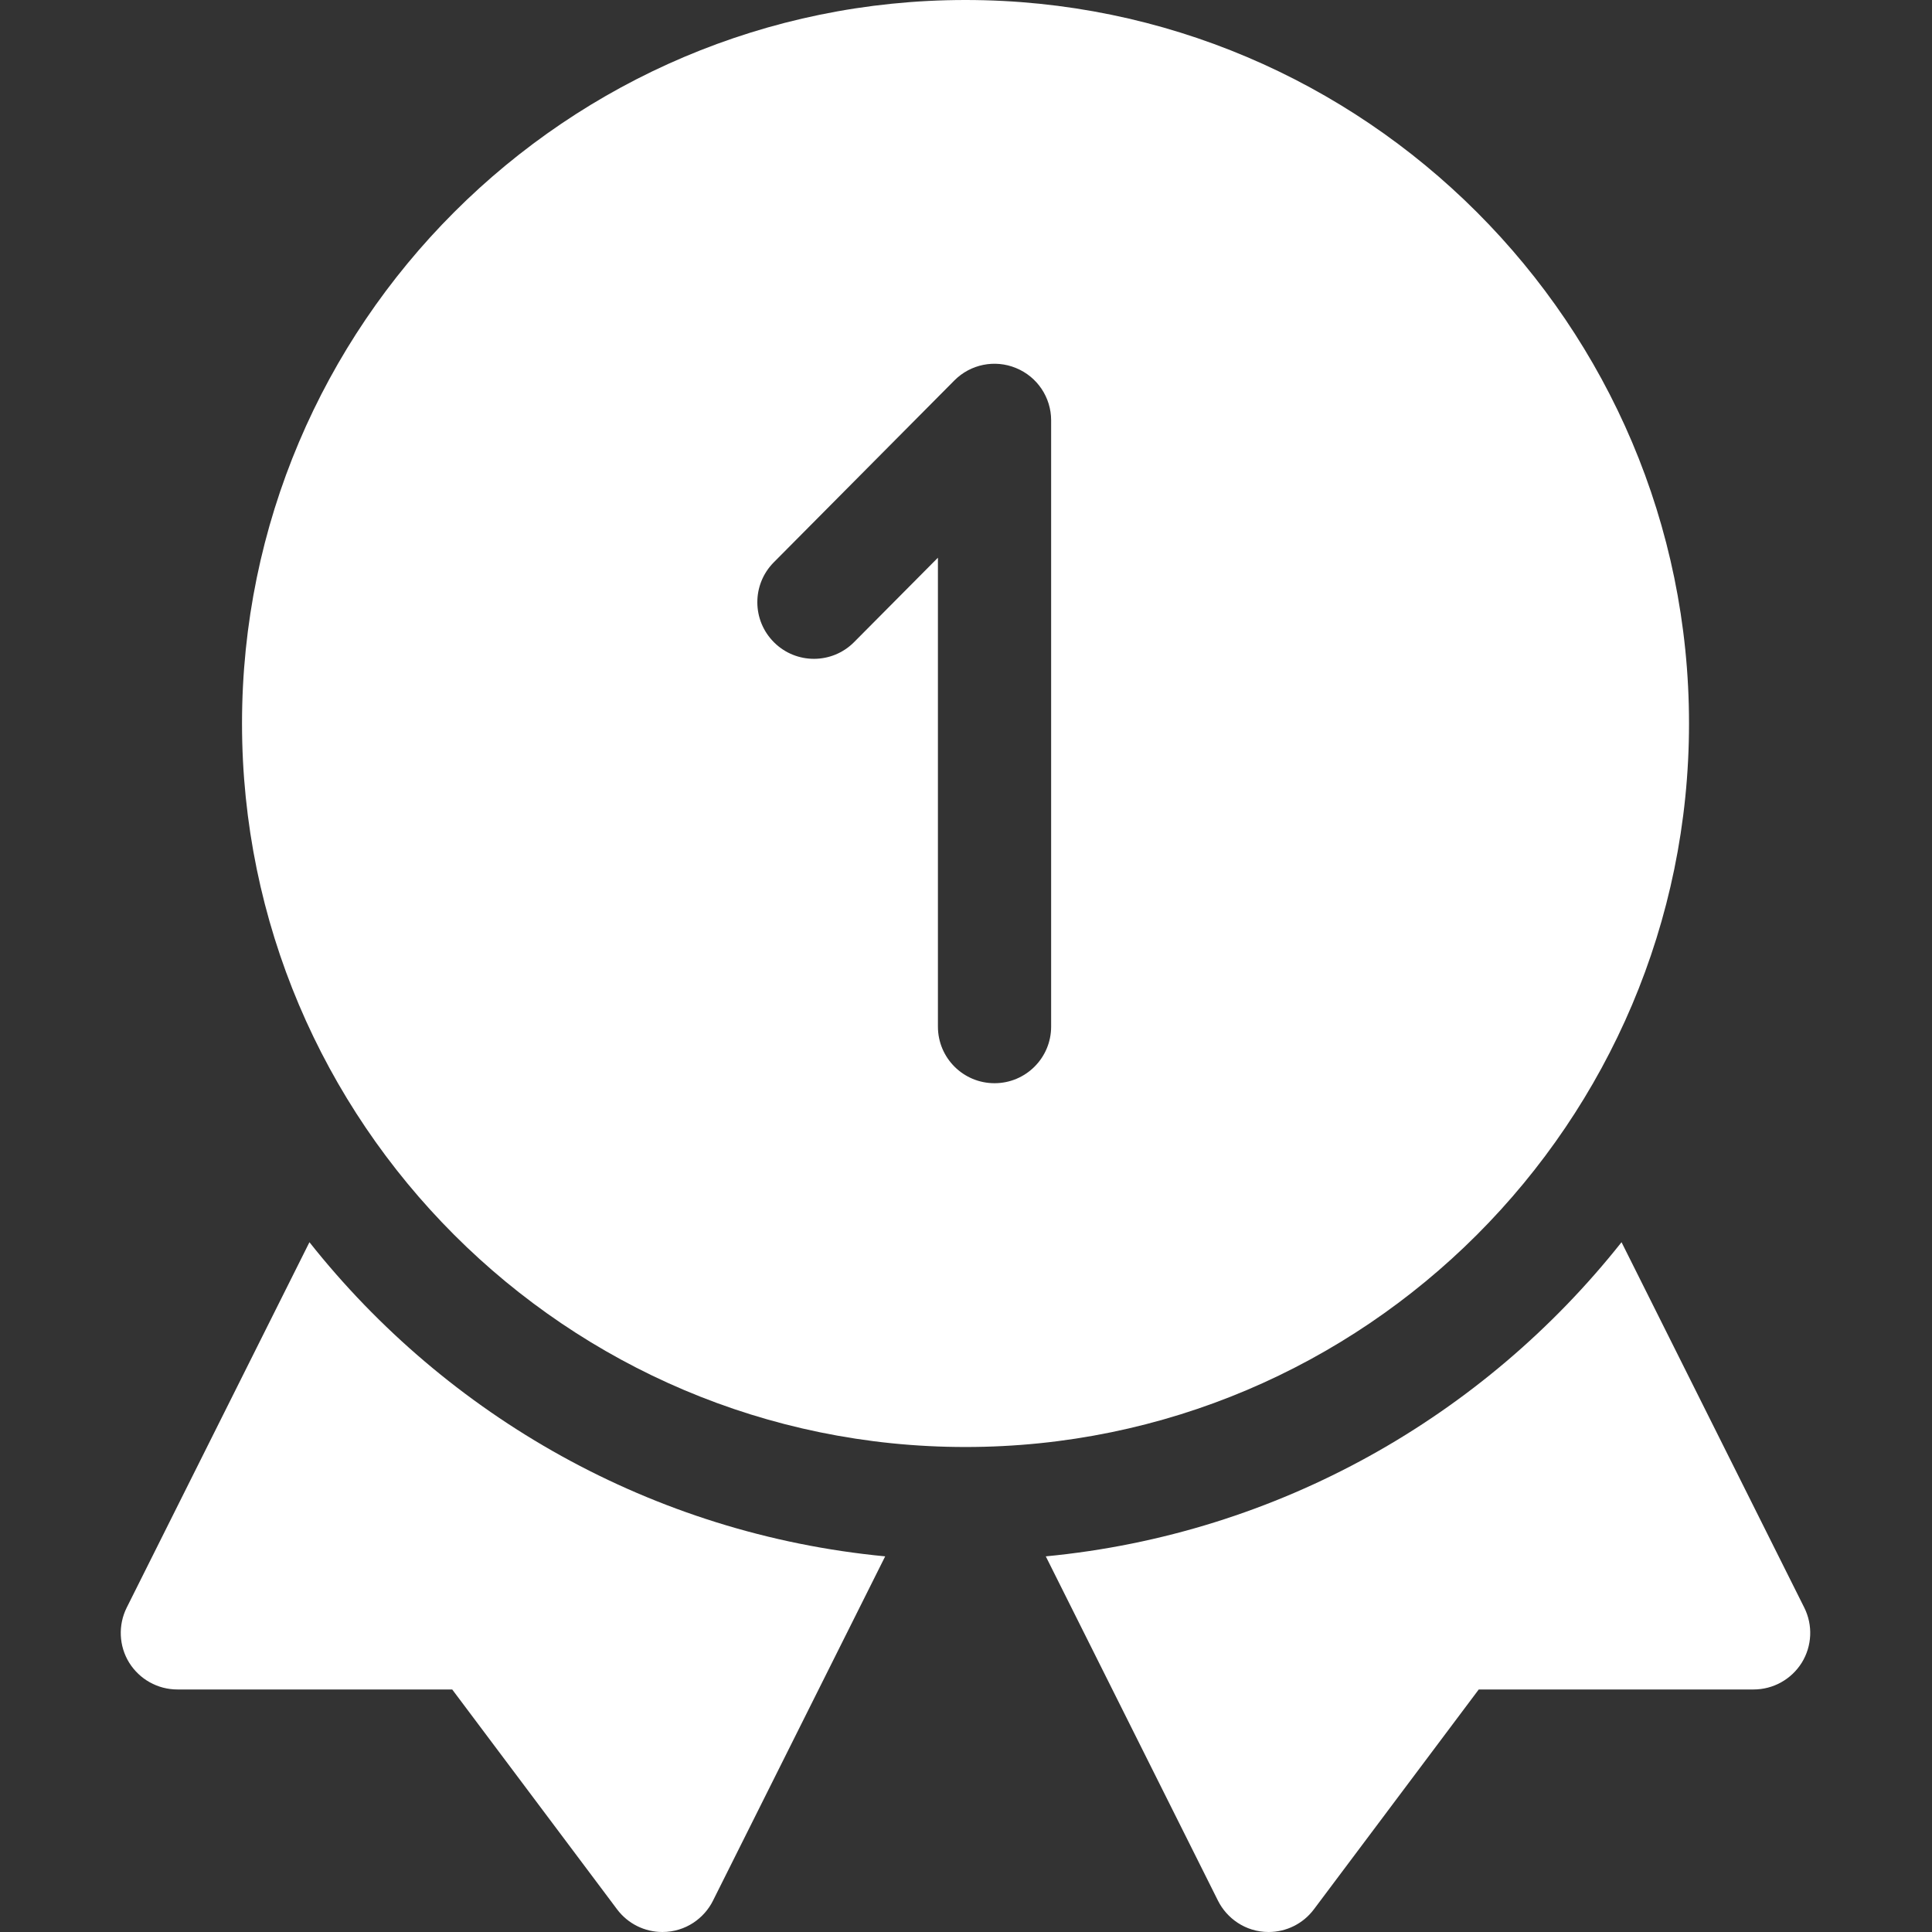 <svg width="30" height="30" viewBox="0 0 30 30" fill="none" xmlns="http://www.w3.org/2000/svg">
<rect x="0" y="0" width="30" height="30" fill="#333333" stroke="none"/>
<g clip-path="url(#clip0_10419_25085)">
<path d="M4.805 19.289L1.968 24.962C1.832 25.235 1.846 25.559 2.006 25.818C2.167 26.076 2.449 26.234 2.754 26.234H7.022L9.582 29.648C9.749 29.871 10.01 30 10.285 30C10.65 30 10.938 29.782 11.071 29.514L13.745 24.167C10.13 23.821 6.943 21.988 4.805 19.289Z" fill="white"/>
<path d="M28.016 24.962L25.179 19.289C23.041 21.988 19.854 23.821 16.239 24.167L18.913 29.514C19.047 29.782 19.334 30 19.699 30C19.974 30 20.235 29.871 20.402 29.648L22.962 26.234H27.23C27.535 26.234 27.817 26.076 27.978 25.818C28.138 25.559 28.153 25.235 28.016 24.962Z" fill="white"/>
<path d="M26.227 11.234C26.227 5.04 21.187 0 14.992 0C8.798 0 3.758 5.04 3.758 11.234C3.758 17.429 8.798 22.469 14.992 22.469C21.187 22.469 26.227 17.429 26.227 11.234ZM16.322 15.941C16.322 16.427 15.928 16.82 15.443 16.82C14.957 16.82 14.564 16.427 14.564 15.941V8.66L13.262 9.971C12.92 10.315 12.364 10.317 12.02 9.975C11.675 9.633 11.673 9.077 12.015 8.732L14.819 5.908C15.07 5.655 15.448 5.579 15.777 5.715C16.107 5.85 16.322 6.171 16.322 6.527V15.941Z" fill="white"/>
</g>
<defs>
<clipPath id="clip0_10419_25085">
<rect width="30" height="30" fill="white"/>
</clipPath>
</defs>
</svg>
